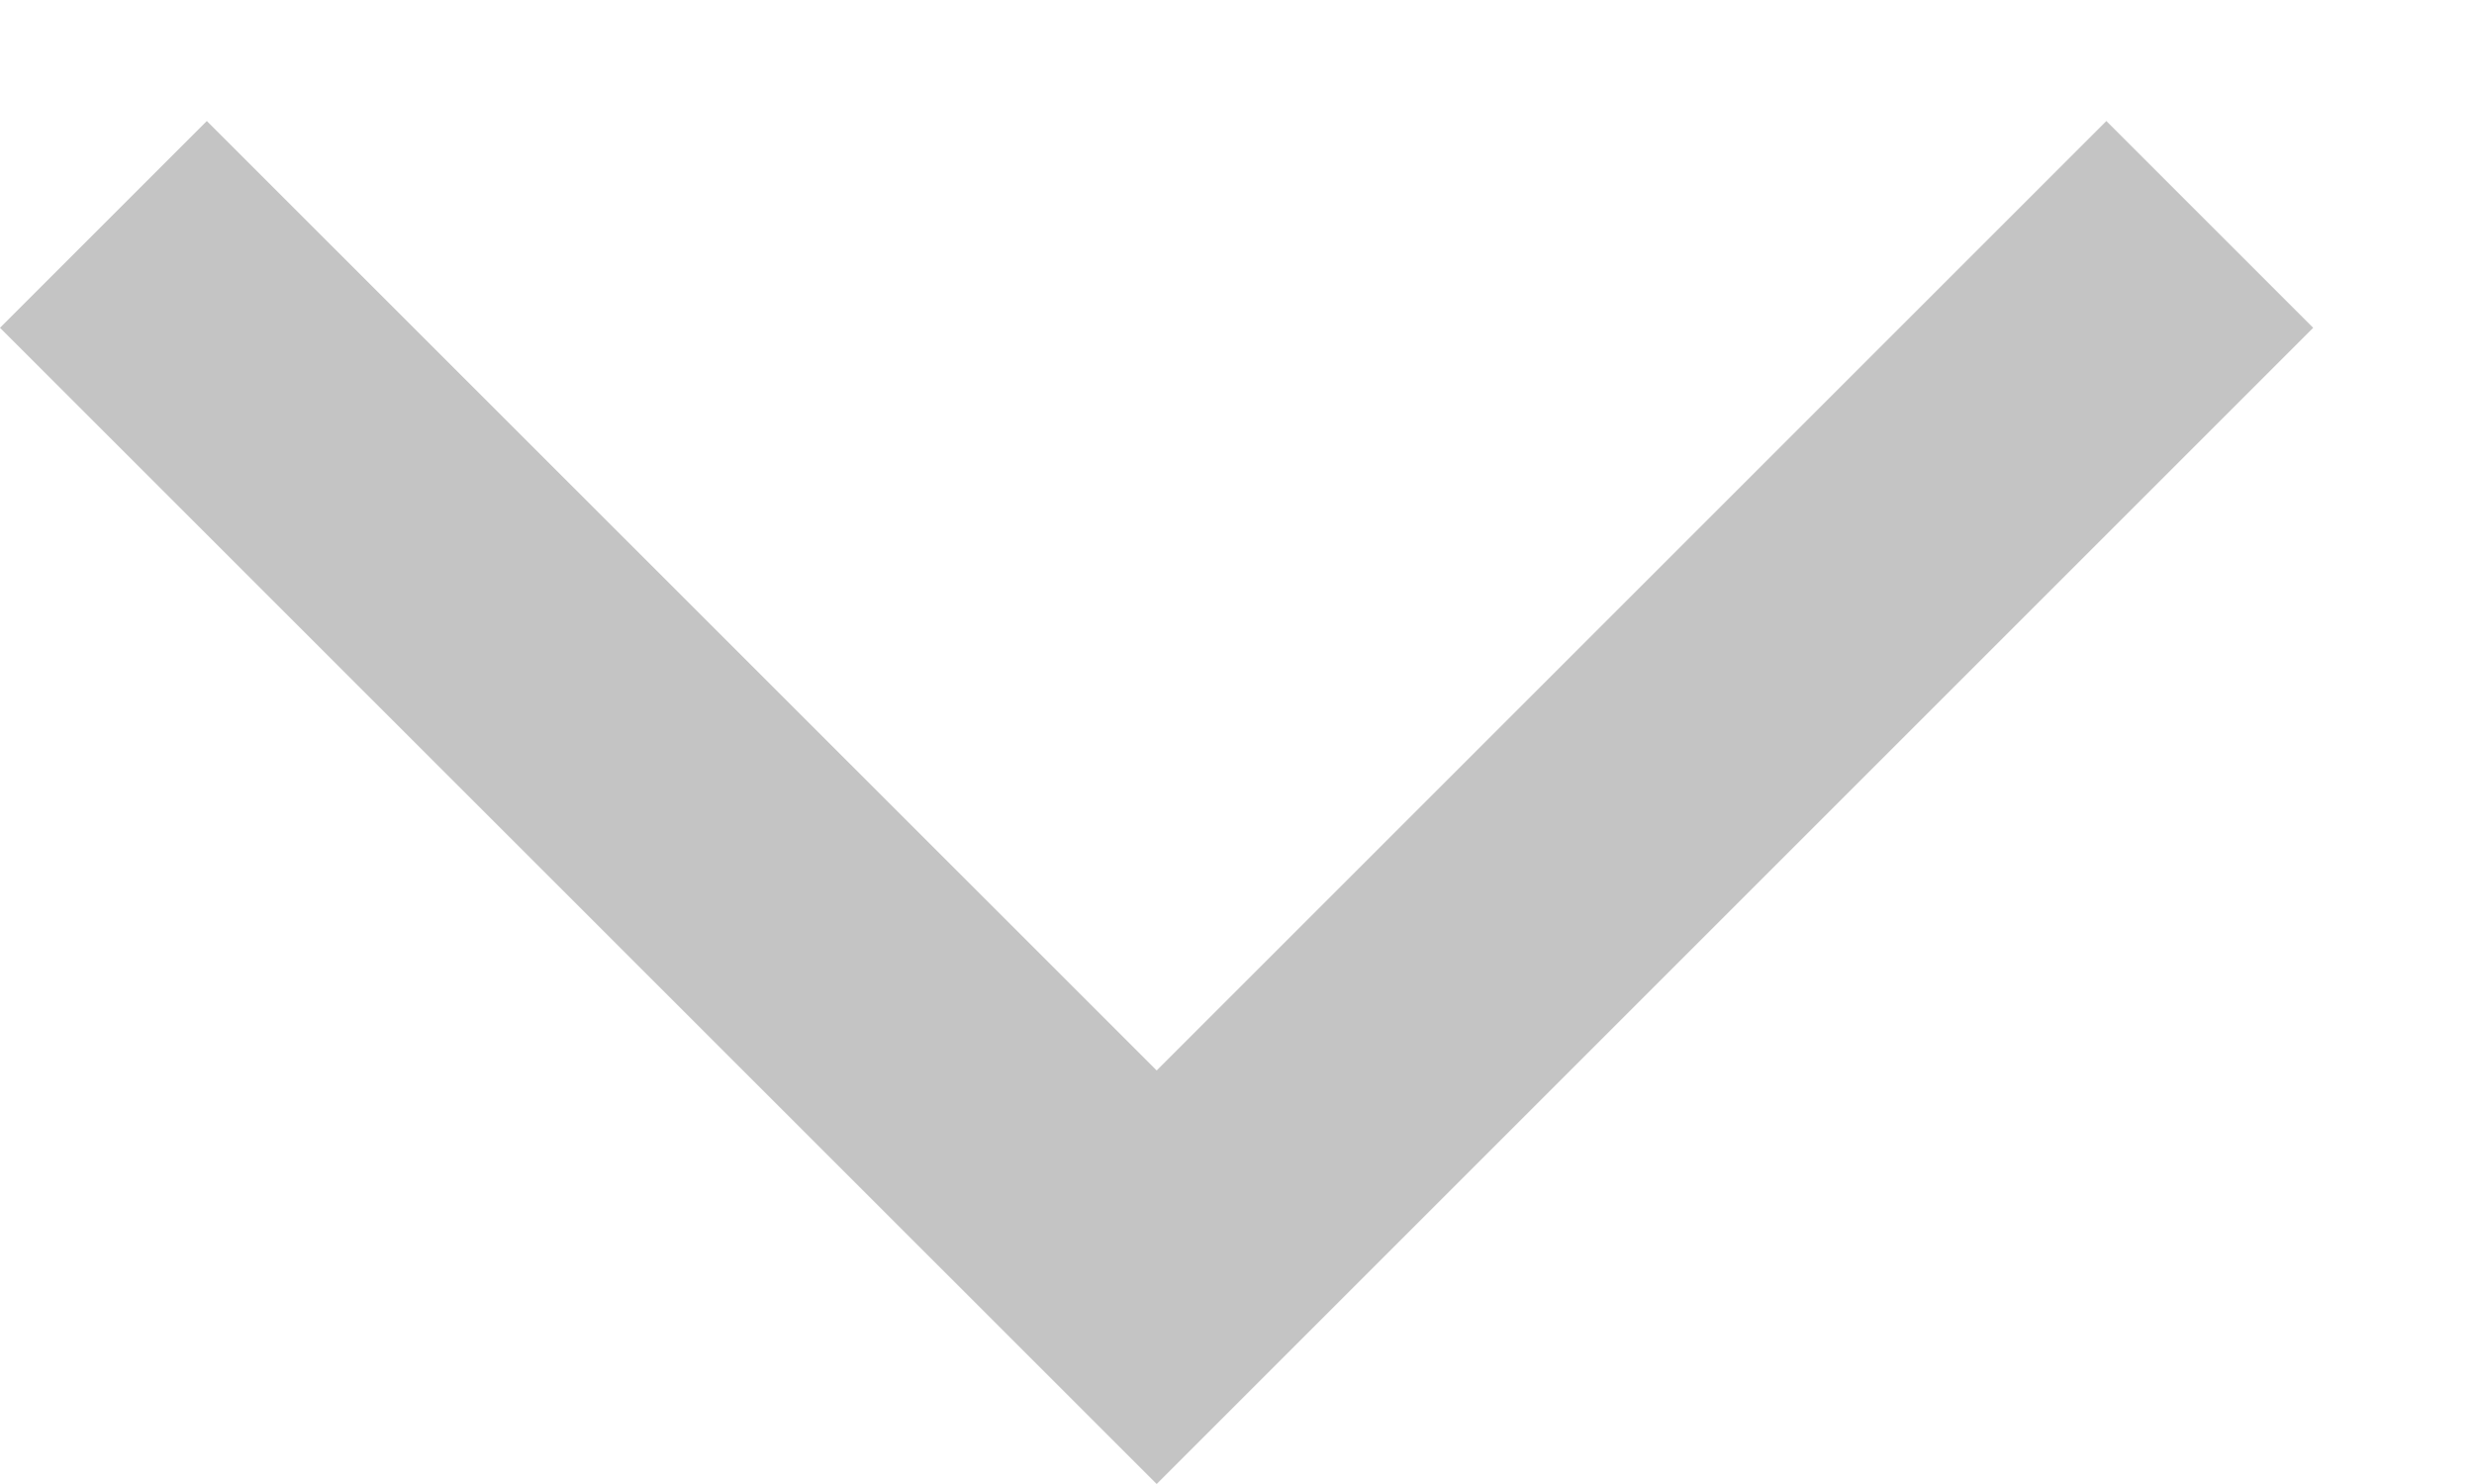 <svg x="0" y="0" width="15" height="9" viewBox="0 0 15 9" fill="none" xmlns="http://www.w3.org/2000/svg">
<path d="M1.254 0.734L-3.06526e-07 1.988L7.013 9L14.025 1.988L12.771 0.734L7.013 6.492L1.254 0.734Z" fill="#C4C4C4"/>
</svg>
